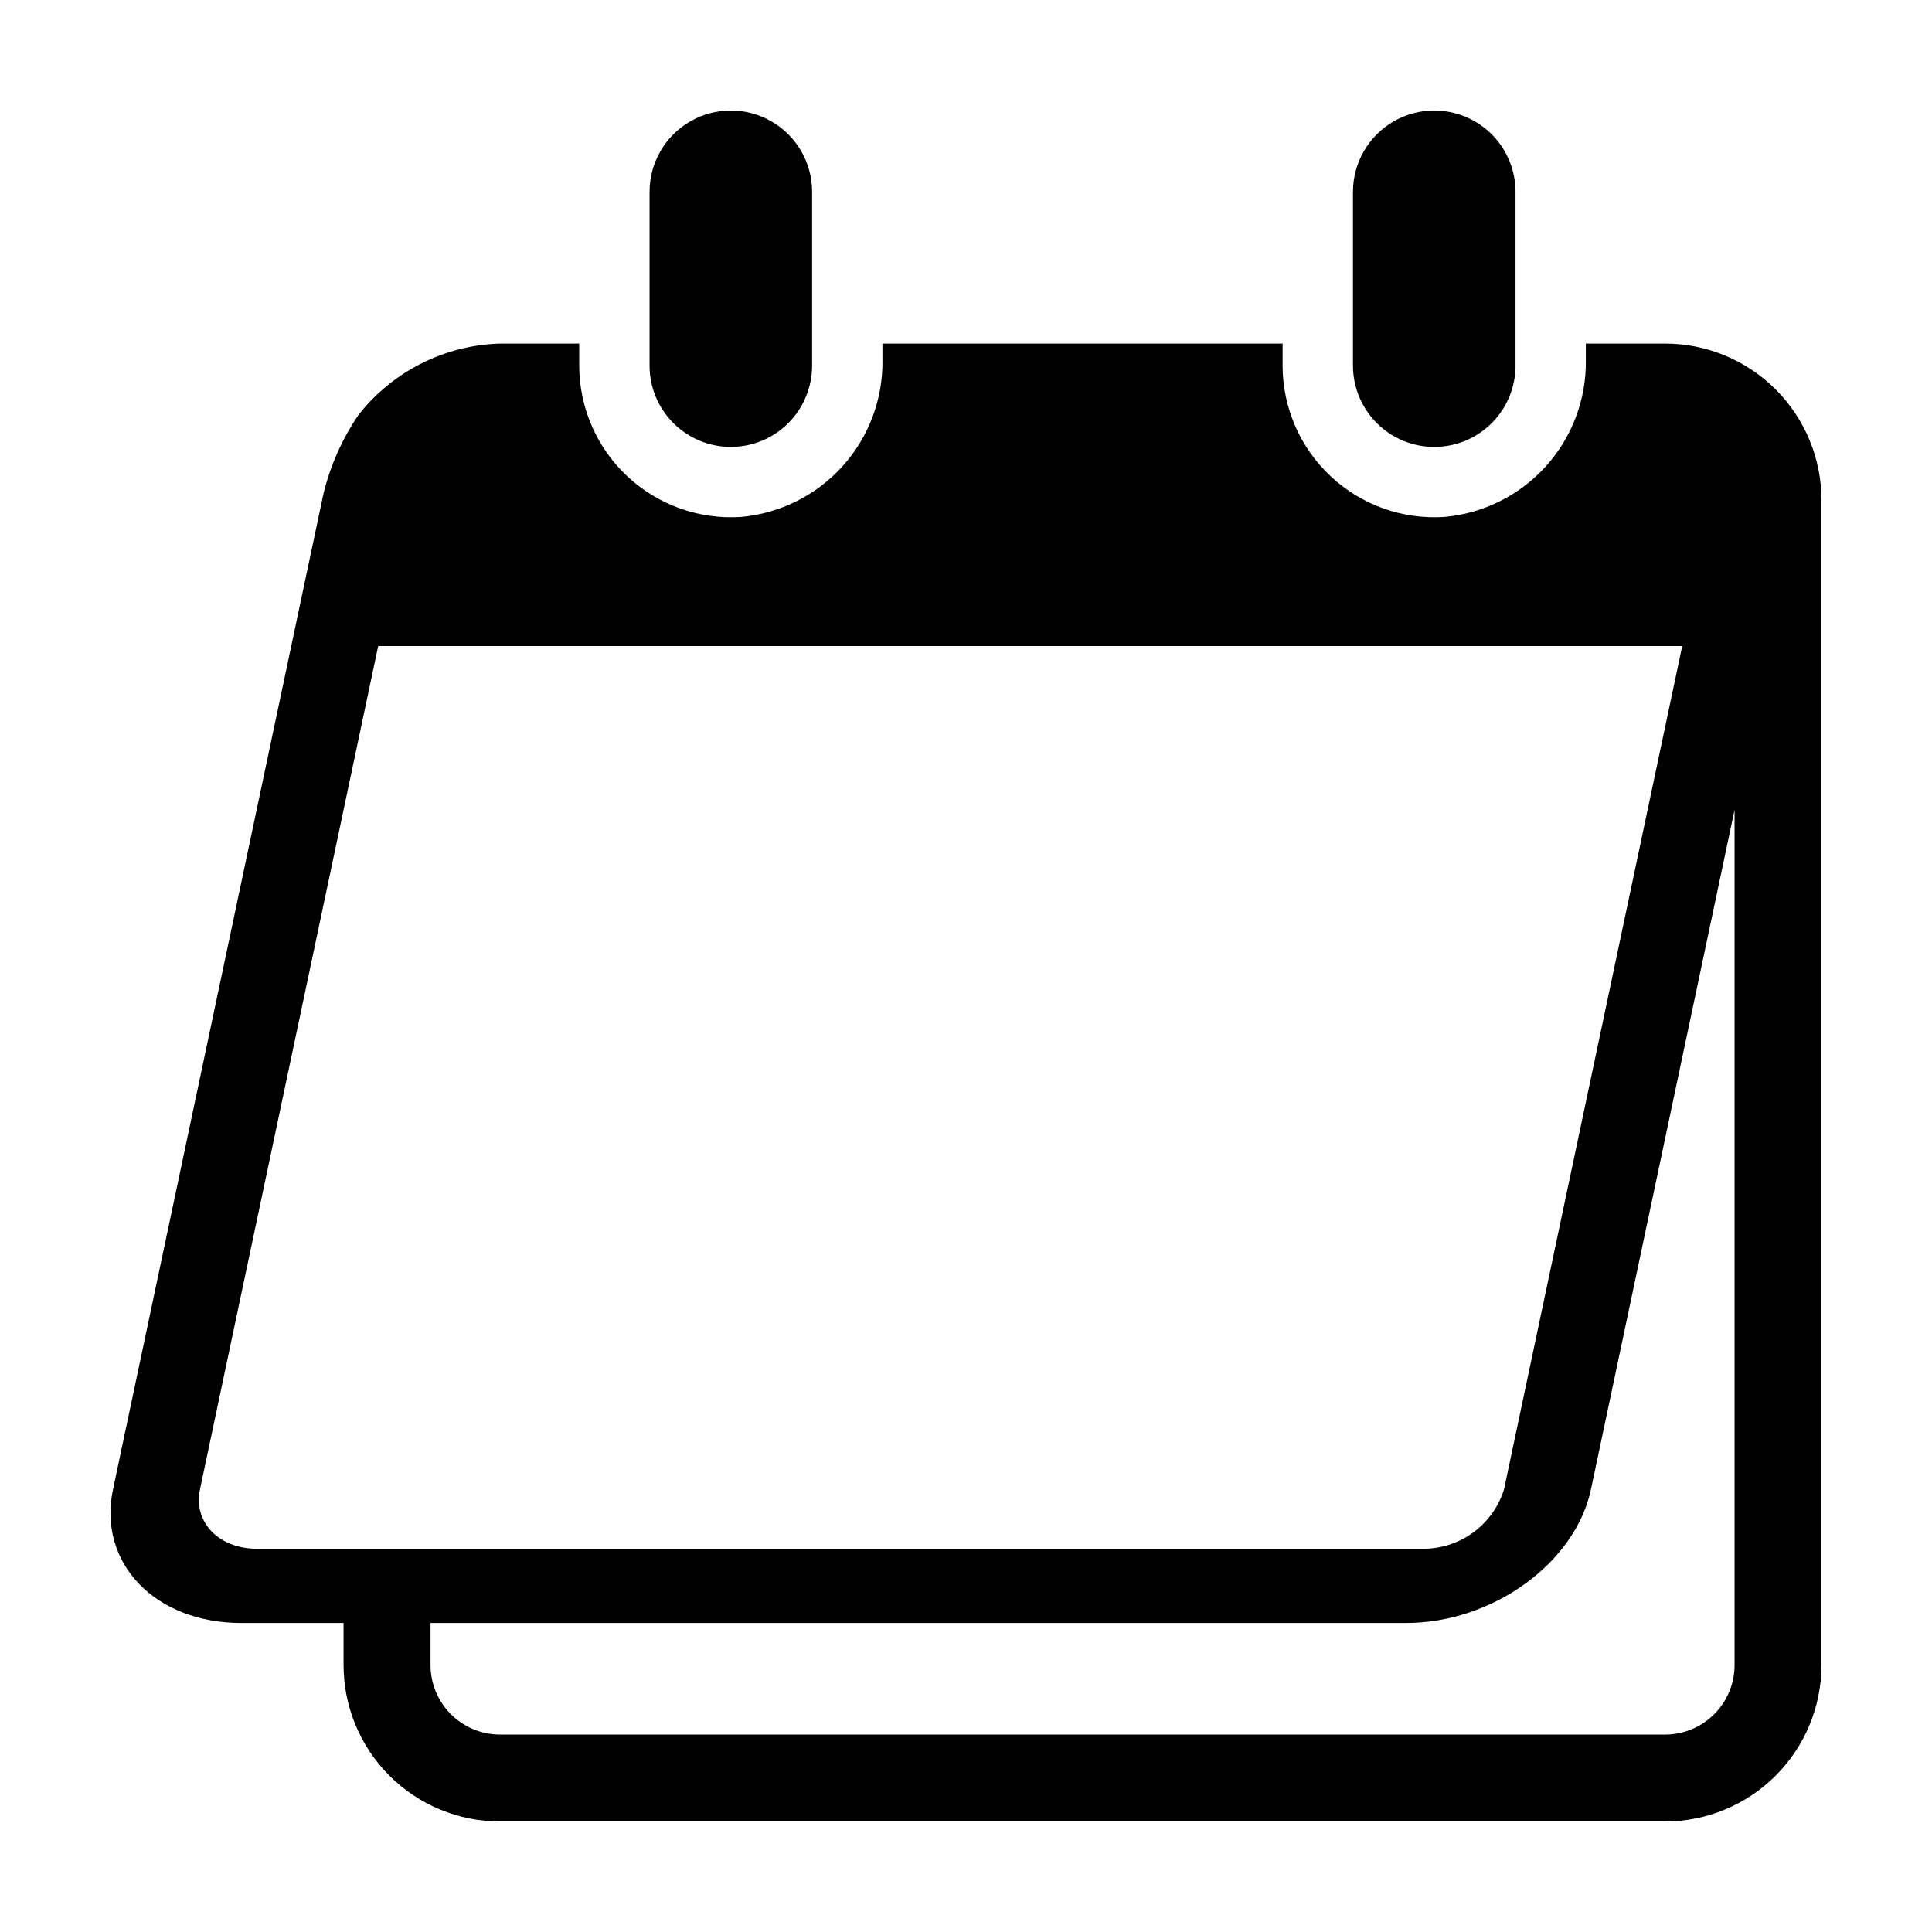 <?xml version="1.0" encoding="UTF-8"?>
<!-- Uploaded to: ICON Repo, www.svgrepo.com, Generator: ICON Repo Mixer Tools -->
<svg fill="#000000" width="800px" height="800px" version="1.1" viewBox="144 144 512 512" xmlns="http://www.w3.org/2000/svg">
 <g>
  <path d="m337.68 262.44c5.711 0 11.188-2.269 15.227-6.309 4.039-4.039 6.309-9.516 6.309-15.23v-46.078c0-7.691-4.106-14.805-10.77-18.652-6.664-3.844-14.871-3.844-21.535 0-6.664 3.848-10.77 10.961-10.77 18.652v46.078c0 5.715 2.269 11.191 6.309 15.23 4.039 4.039 9.516 6.309 15.23 6.309z"/>
  <path d="m585.24 626.71c11 0 21.547-4.367 29.324-12.145s12.148-18.324 12.145-29.324v-308.72c0.004-11-4.367-21.547-12.145-29.324-7.777-7.777-18.324-12.148-29.324-12.148h-20.977v4.426c0.137 10.363-3.641 20.395-10.582 28.09-6.938 7.695-16.527 12.488-26.848 13.422-11.105 0.746-22.023-3.137-30.156-10.734-8.137-7.598-12.762-18.223-12.773-29.355v-5.848h-106.05v4.426c0.141 10.363-3.641 20.395-10.578 28.09-6.941 7.695-16.531 12.488-26.852 13.422-11.105 0.746-22.023-3.137-30.156-10.734-8.137-7.598-12.758-18.223-12.77-29.355v-5.848h-20.934c-14.68 0.41-28.418 7.312-37.516 18.844-4.394 6.434-7.574 13.617-9.383 21.195l-55.711 263.59c-4.129 19.535 11.125 35.43 34 35.43h27.094v11.137-0.004c0 11 4.371 21.547 12.148 29.324 7.777 7.777 18.324 12.145 29.324 12.145zm-373.12-72.277c-10.172 0-16.957-7.066-15.121-15.754l47.227-223.47h345.58l-47.223 223.47c-1.438 4.629-4.336 8.664-8.266 11.508-3.926 2.84-8.668 4.332-13.516 4.246zm45.977 30.809v-11.137h258.55c22.875 0 44.848-15.895 48.977-35.43l38.055-180.06v226.63c0 4.891-1.945 9.578-5.398 13.035-3.457 3.453-8.145 5.398-13.035 5.398h-308.72c-4.891 0-9.578-1.945-13.035-5.398-3.453-3.457-5.398-8.145-5.398-13.035z"/>
  <path d="m524.09 262.44c5.715 0 11.191-2.269 15.23-6.309 4.039-4.039 6.309-9.516 6.309-15.23v-46.078c0-7.691-4.106-14.805-10.77-18.652-6.664-3.848-14.875-3.848-21.539 0-6.66 3.848-10.766 10.961-10.766 18.652v46.078c0 5.715 2.269 11.191 6.309 15.23 4.039 4.039 9.516 6.309 15.227 6.309z"/>
 </g>
</svg>